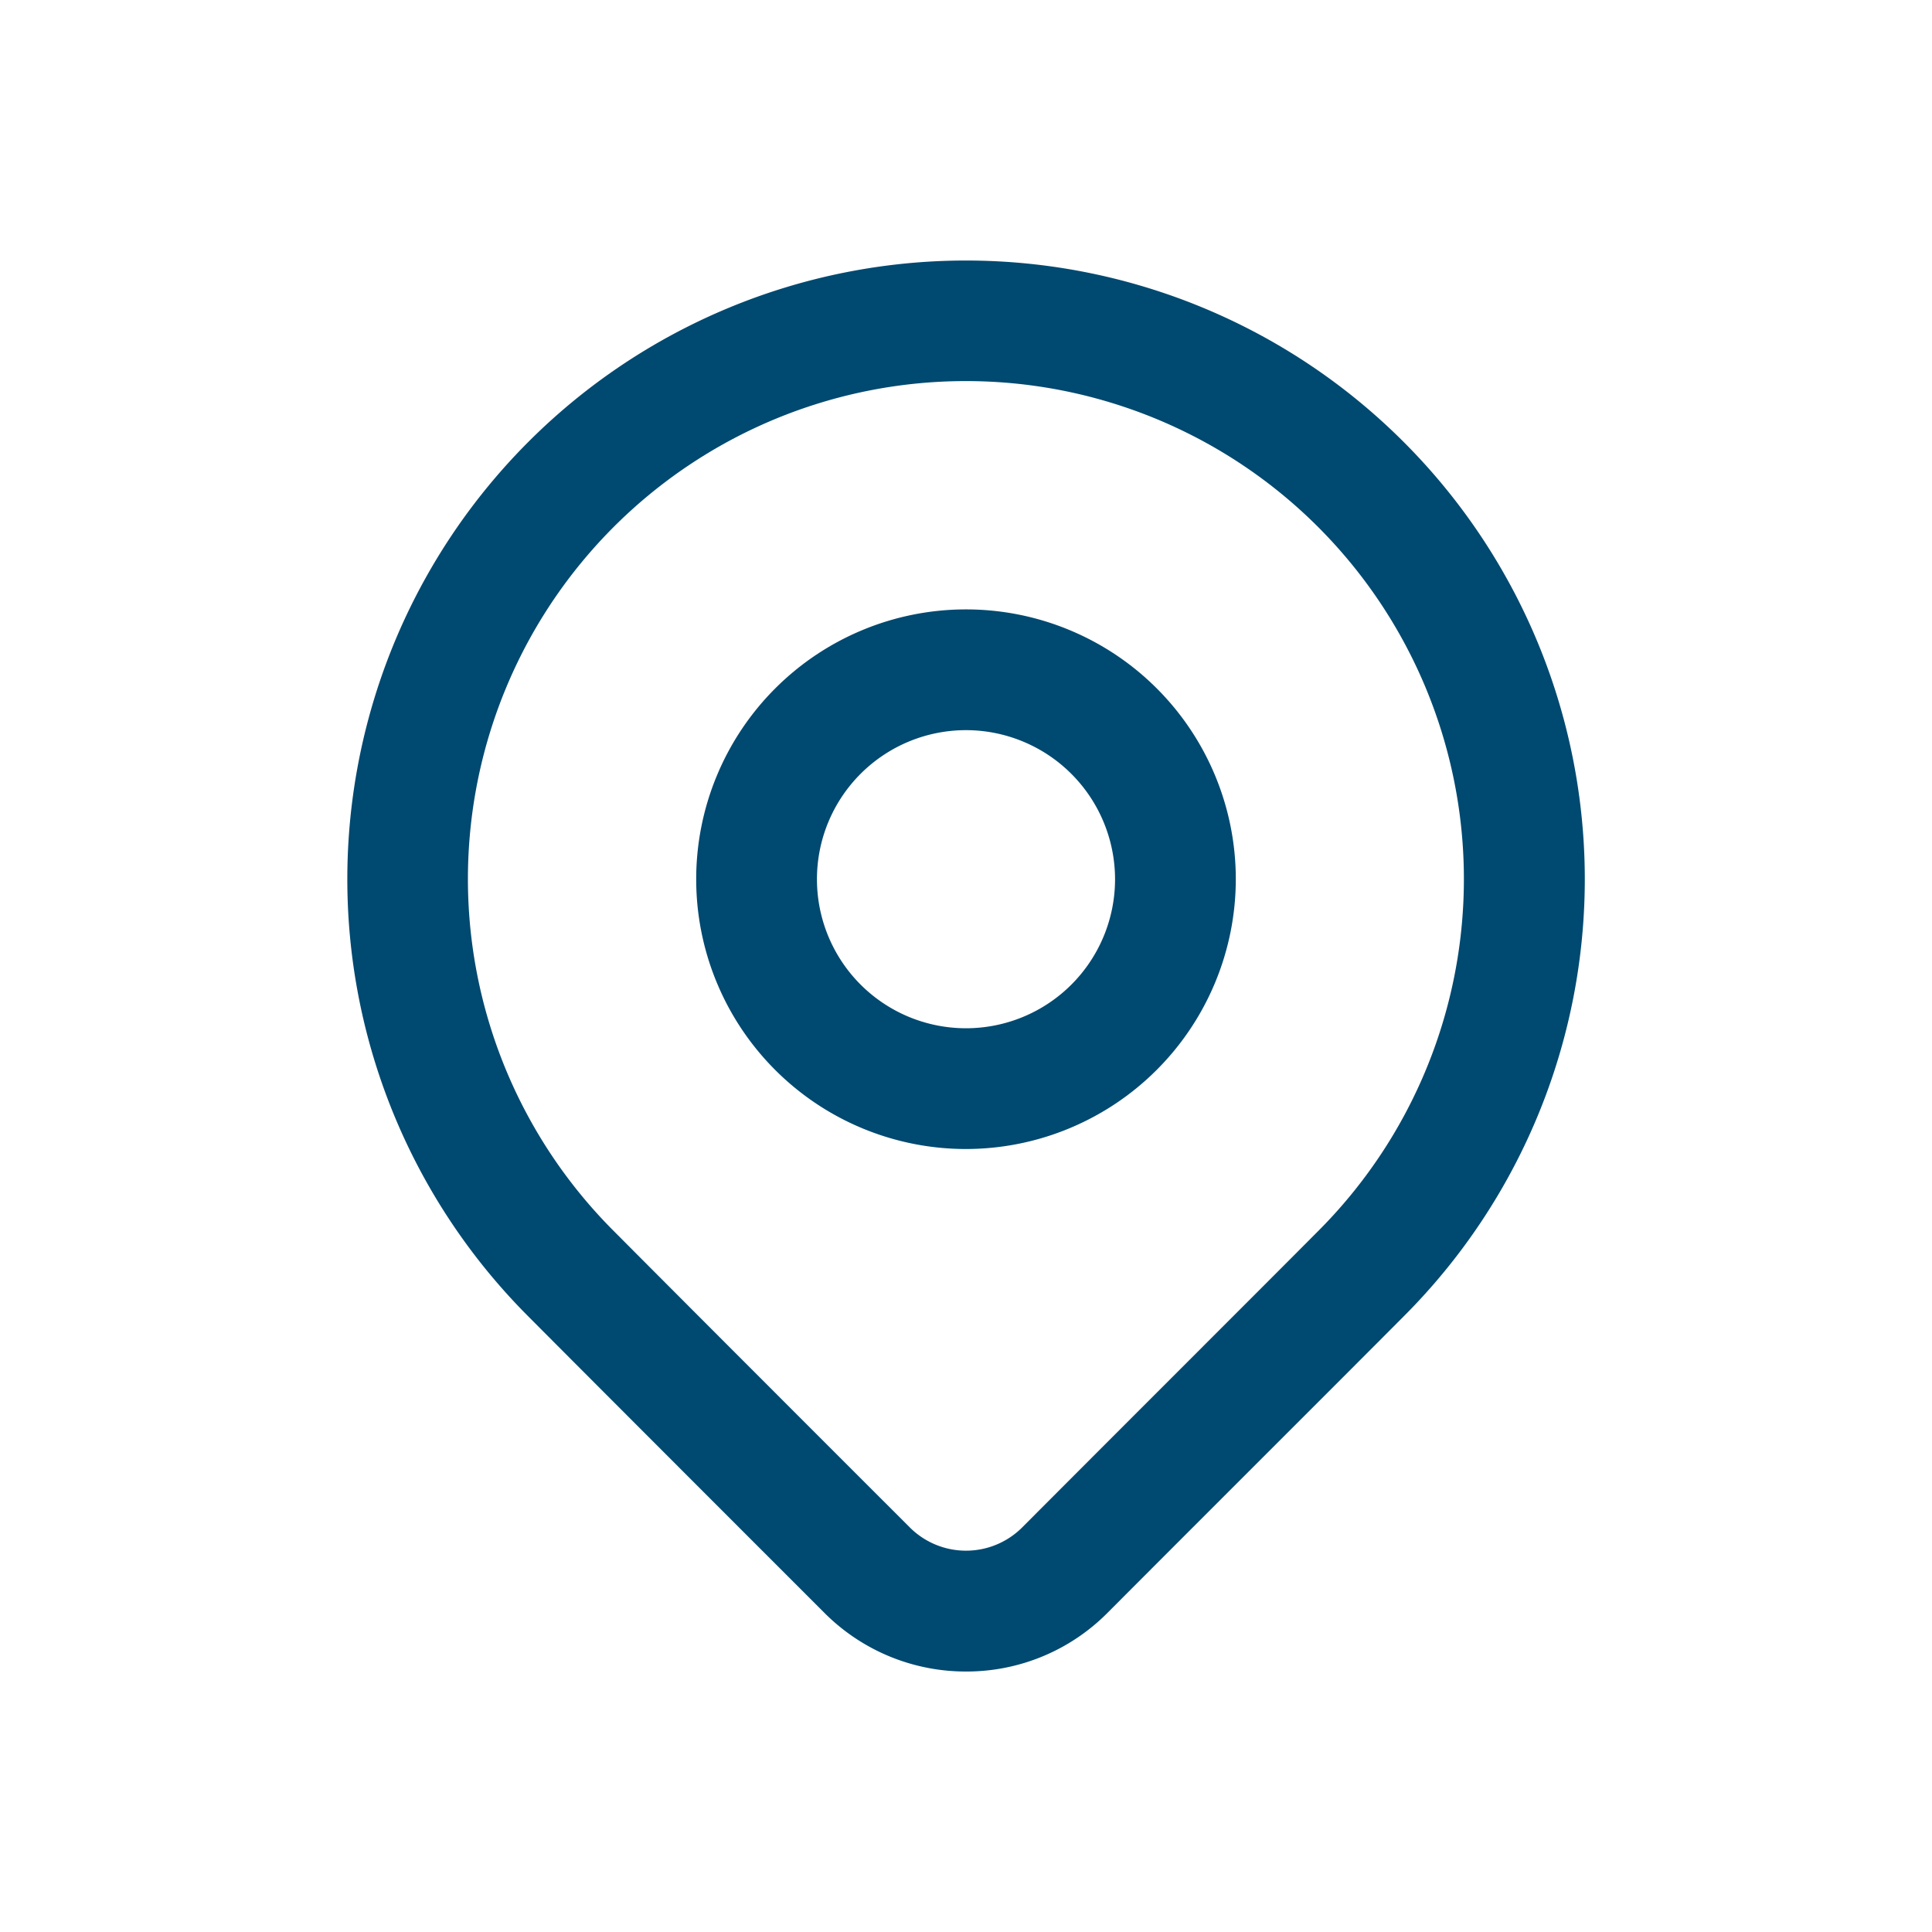<svg id="Icon_address" xmlns="http://www.w3.org/2000/svg" width="40" height="40" viewBox="0 0 40 40">
  <path id="Path_237" data-name="Path 237" d="M19.316,33.717a4.13,4.13,0,0,1-2.929-1.209c-1.87-1.87-4.691-4.691-6.133-6.14A12.808,12.808,0,1,1,28.371,8.257a12.8,12.8,0,0,1,0,18.111c-.677.681-1.73,1.734-2.845,2.848-1.137,1.137-2.313,2.313-3.284,3.287A4.112,4.112,0,0,1,19.316,33.717ZM19.313,7a10.308,10.308,0,0,0-7.29,17.6c1.442,1.45,4.262,4.27,6.129,6.136a1.646,1.646,0,0,0,2.322,0c.971-.974,2.147-2.151,3.285-3.289,1.114-1.114,2.166-2.166,2.84-2.844l0,0A10.31,10.31,0,0,0,19.313,7Z" transform="translate(0.687 0.89)" fill="#004970"/>
  <path id="Path_238" data-name="Path 238" d="M22.086,25.672a5.586,5.586,0,1,1,5.586-5.586A5.592,5.592,0,0,1,22.086,25.672Zm0-8.672a3.086,3.086,0,1,0,3.086,3.086A3.089,3.089,0,0,0,22.086,17Z" transform="translate(-2.086 -1.883)" fill="#004970"/>
  <rect id="Rectangle_100" data-name="Rectangle 100" width="40" height="40" fill="none"/>
</svg>
